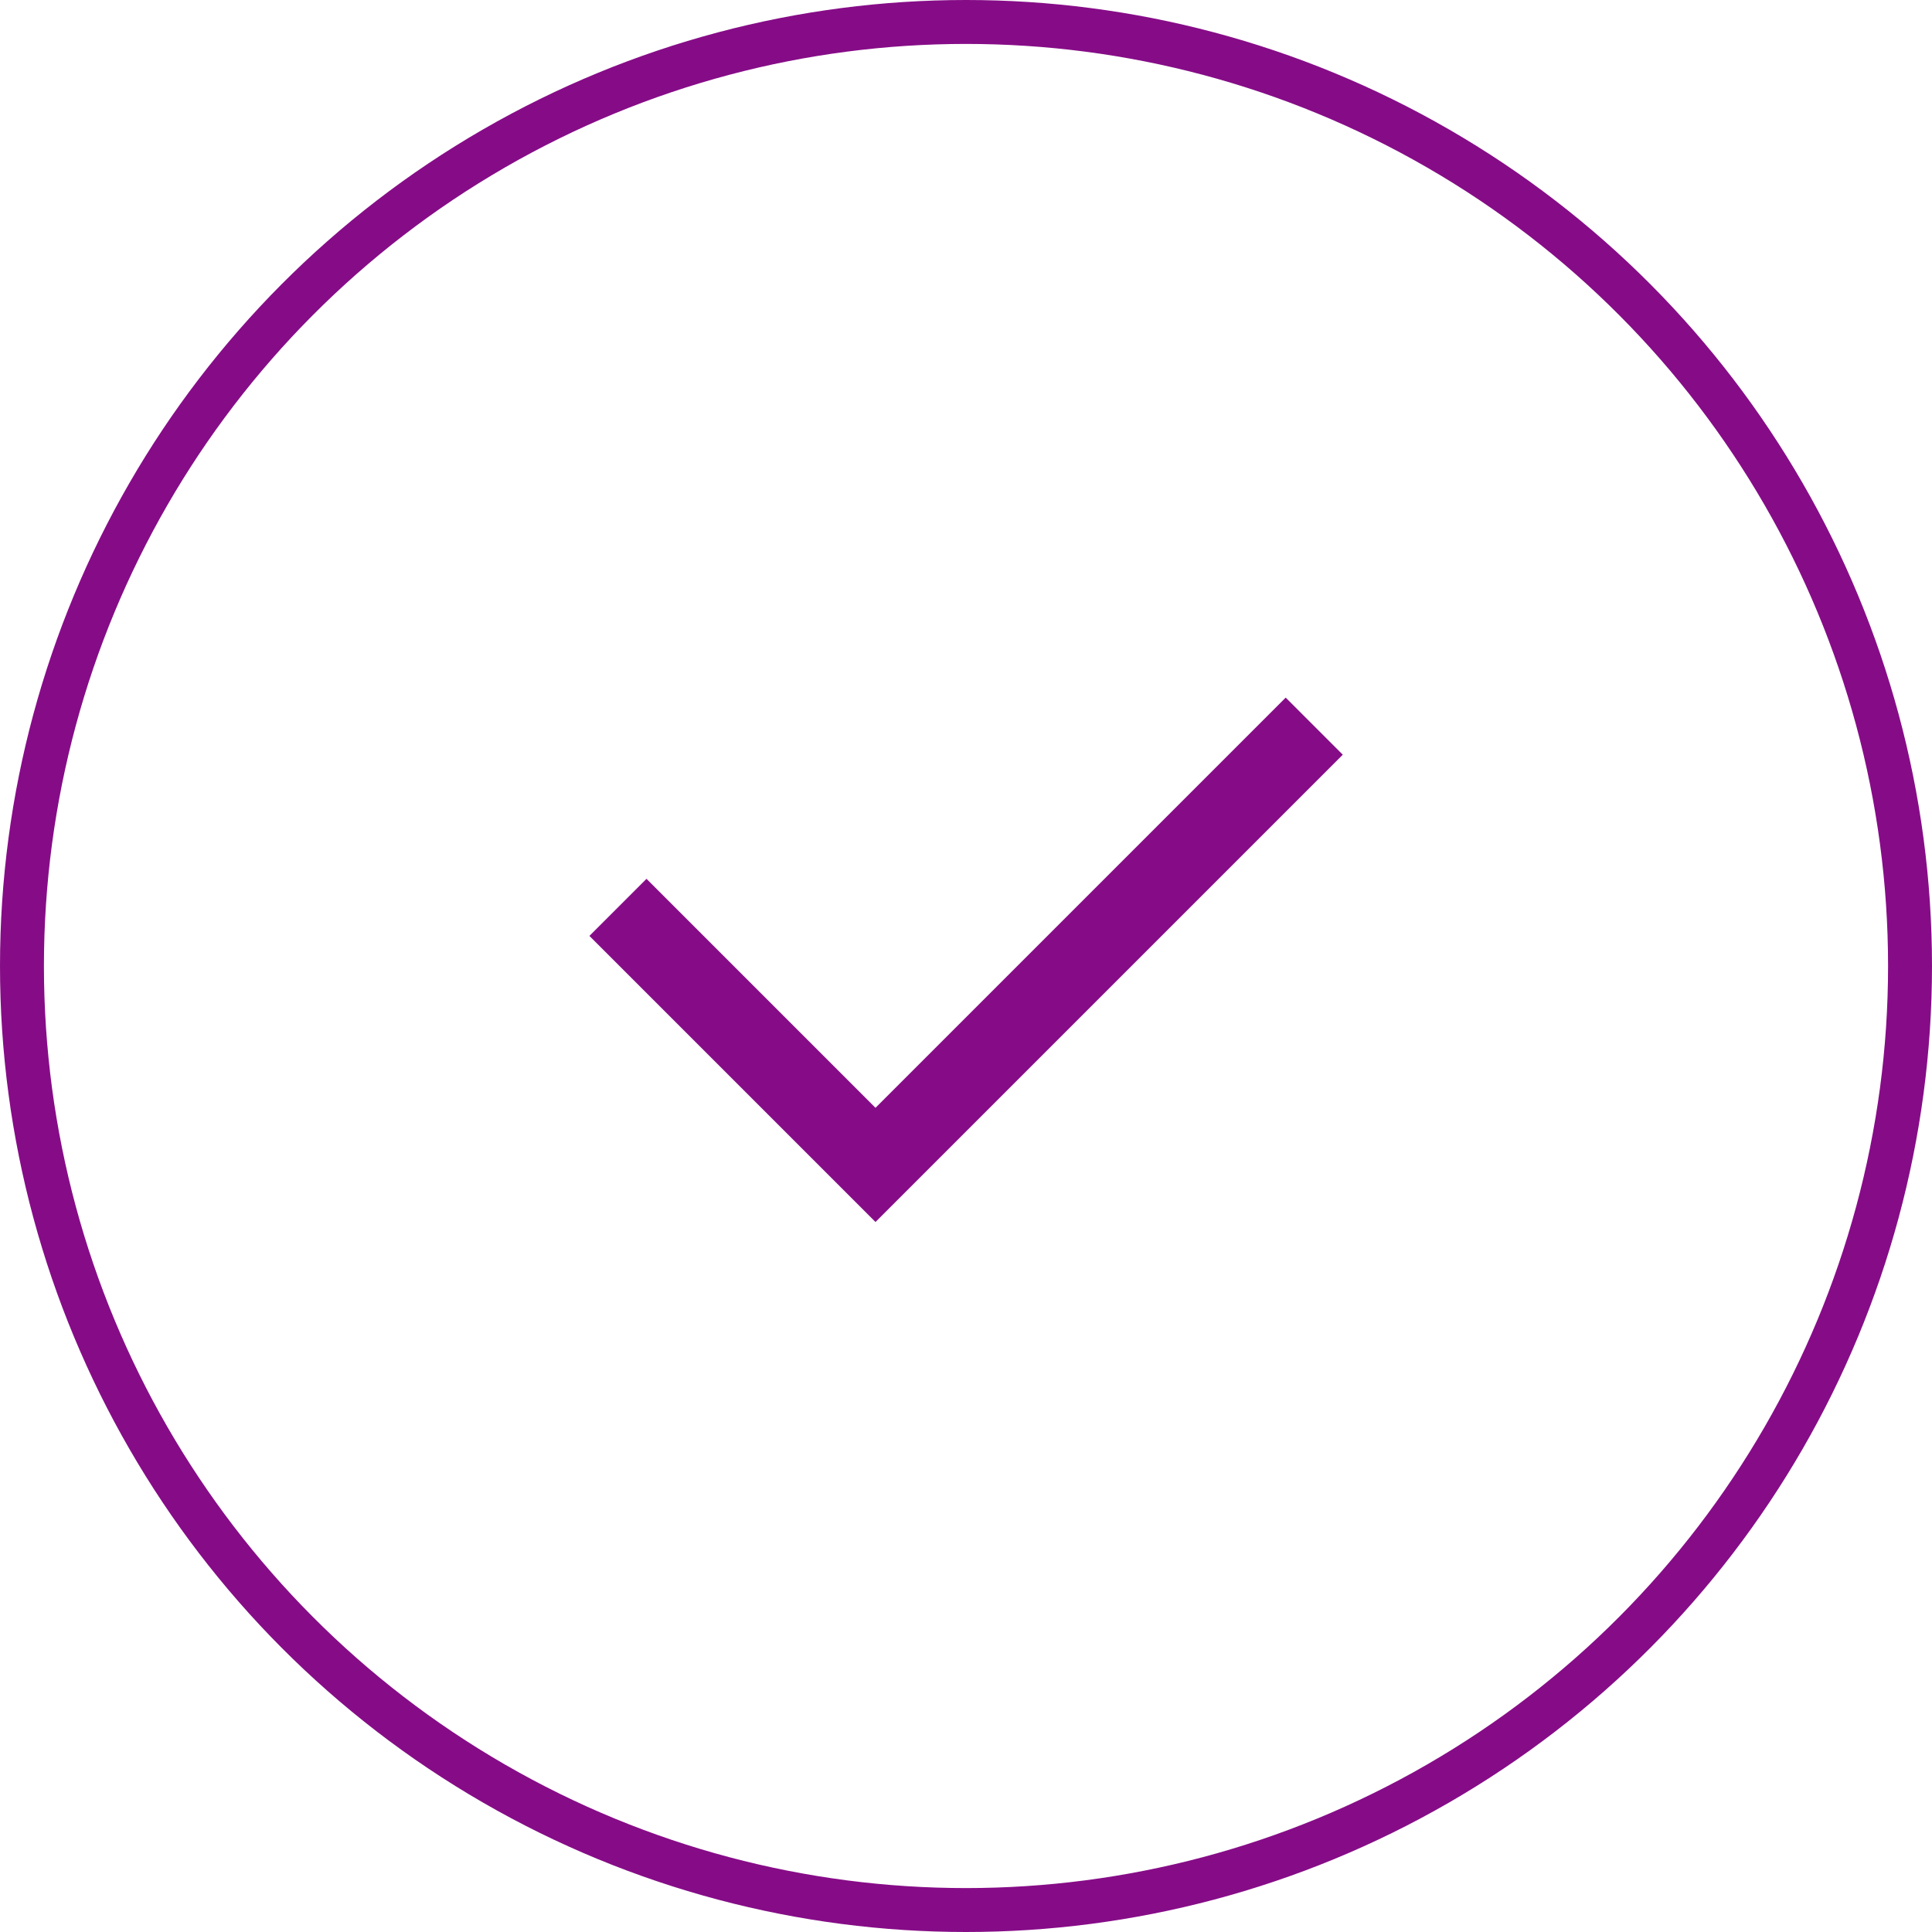 <?xml version="1.0" encoding="UTF-8"?>
<svg width="95" height="95" id="Ebene_1" data-name="Ebene 1" xmlns="http://www.w3.org/2000/svg" viewBox="0 0 95 95">
  <defs>
    <style>
      .cls-1 {
        fill: none;
        stroke-miterlimit: 4.32;
        stroke-width: 2.16px;
      }

      .cls-1, .cls-2 {
        stroke: #860c87;
      }

      .cls-2 {
        fill: #860c87;
        stroke-miterlimit: 10;
      }
    </style>
  </defs>
  <circle class="cls-1" cx="47.5" cy="47.5" r="46.42"/>
  <path class="cls-2" d="m43.05,59.38l-13.36-13.36,2.1-2.1,11.26,11.26,20.17-20.17,2.1,2.1-22.27,22.27Z"/>
</svg>